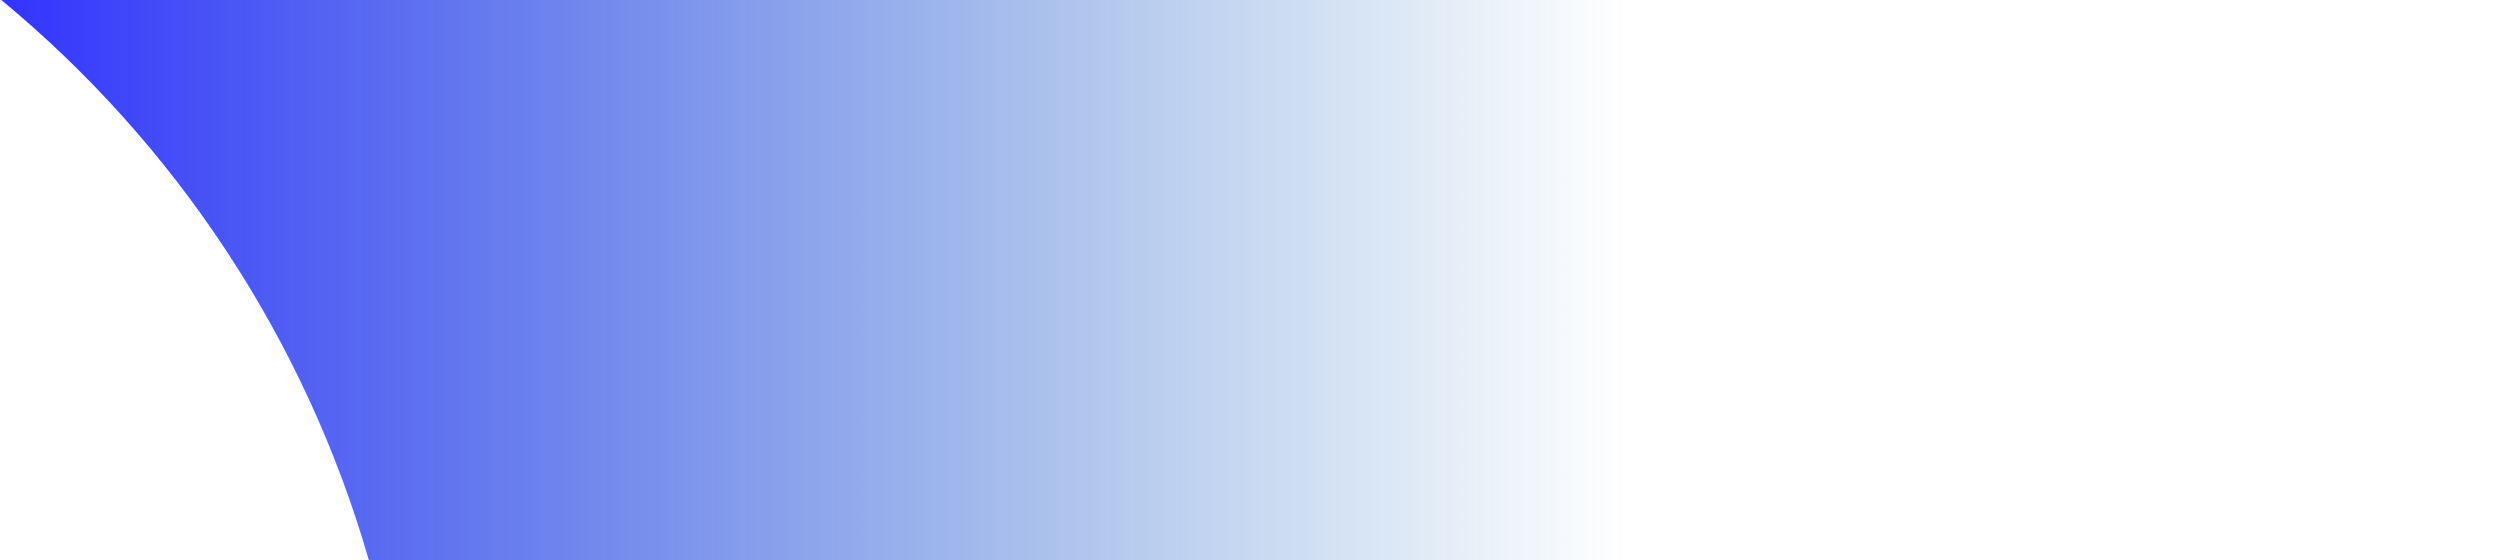﻿<?xml version="1.0" encoding="utf-8"?>
<svg version="1.1" xmlns:xlink="http://www.w3.org/1999/xlink" width="357px" height="80px" xmlns="http://www.w3.org/2000/svg">
  <defs>
    <linearGradient gradientUnits="userSpaceOnUse" x1="357" y1="40" x2="0" y2="40" id="LinearGradient867">
      <stop id="Stop868" stop-color="#0263b0" stop-opacity="0" offset="0" />
      <stop id="Stop869" stop-color="#0263b0" stop-opacity="0" offset="0.35" />
      <stop id="Stop870" stop-color="#3333ff" offset="1" />
    </linearGradient>
  </defs>
  <g transform="matrix(1 0 0 1 -1074 -409 )">
    <path d="M 52.673 80  C 43.529 48.25  24.99 20.5  0.188 0  L 356 0  L 356 80  L 52.673 80  Z " fill-rule="nonzero" fill="url(#LinearGradient867)" stroke="none" transform="matrix(1 0 0 1 1074 409 )" />
  </g>
</svg>